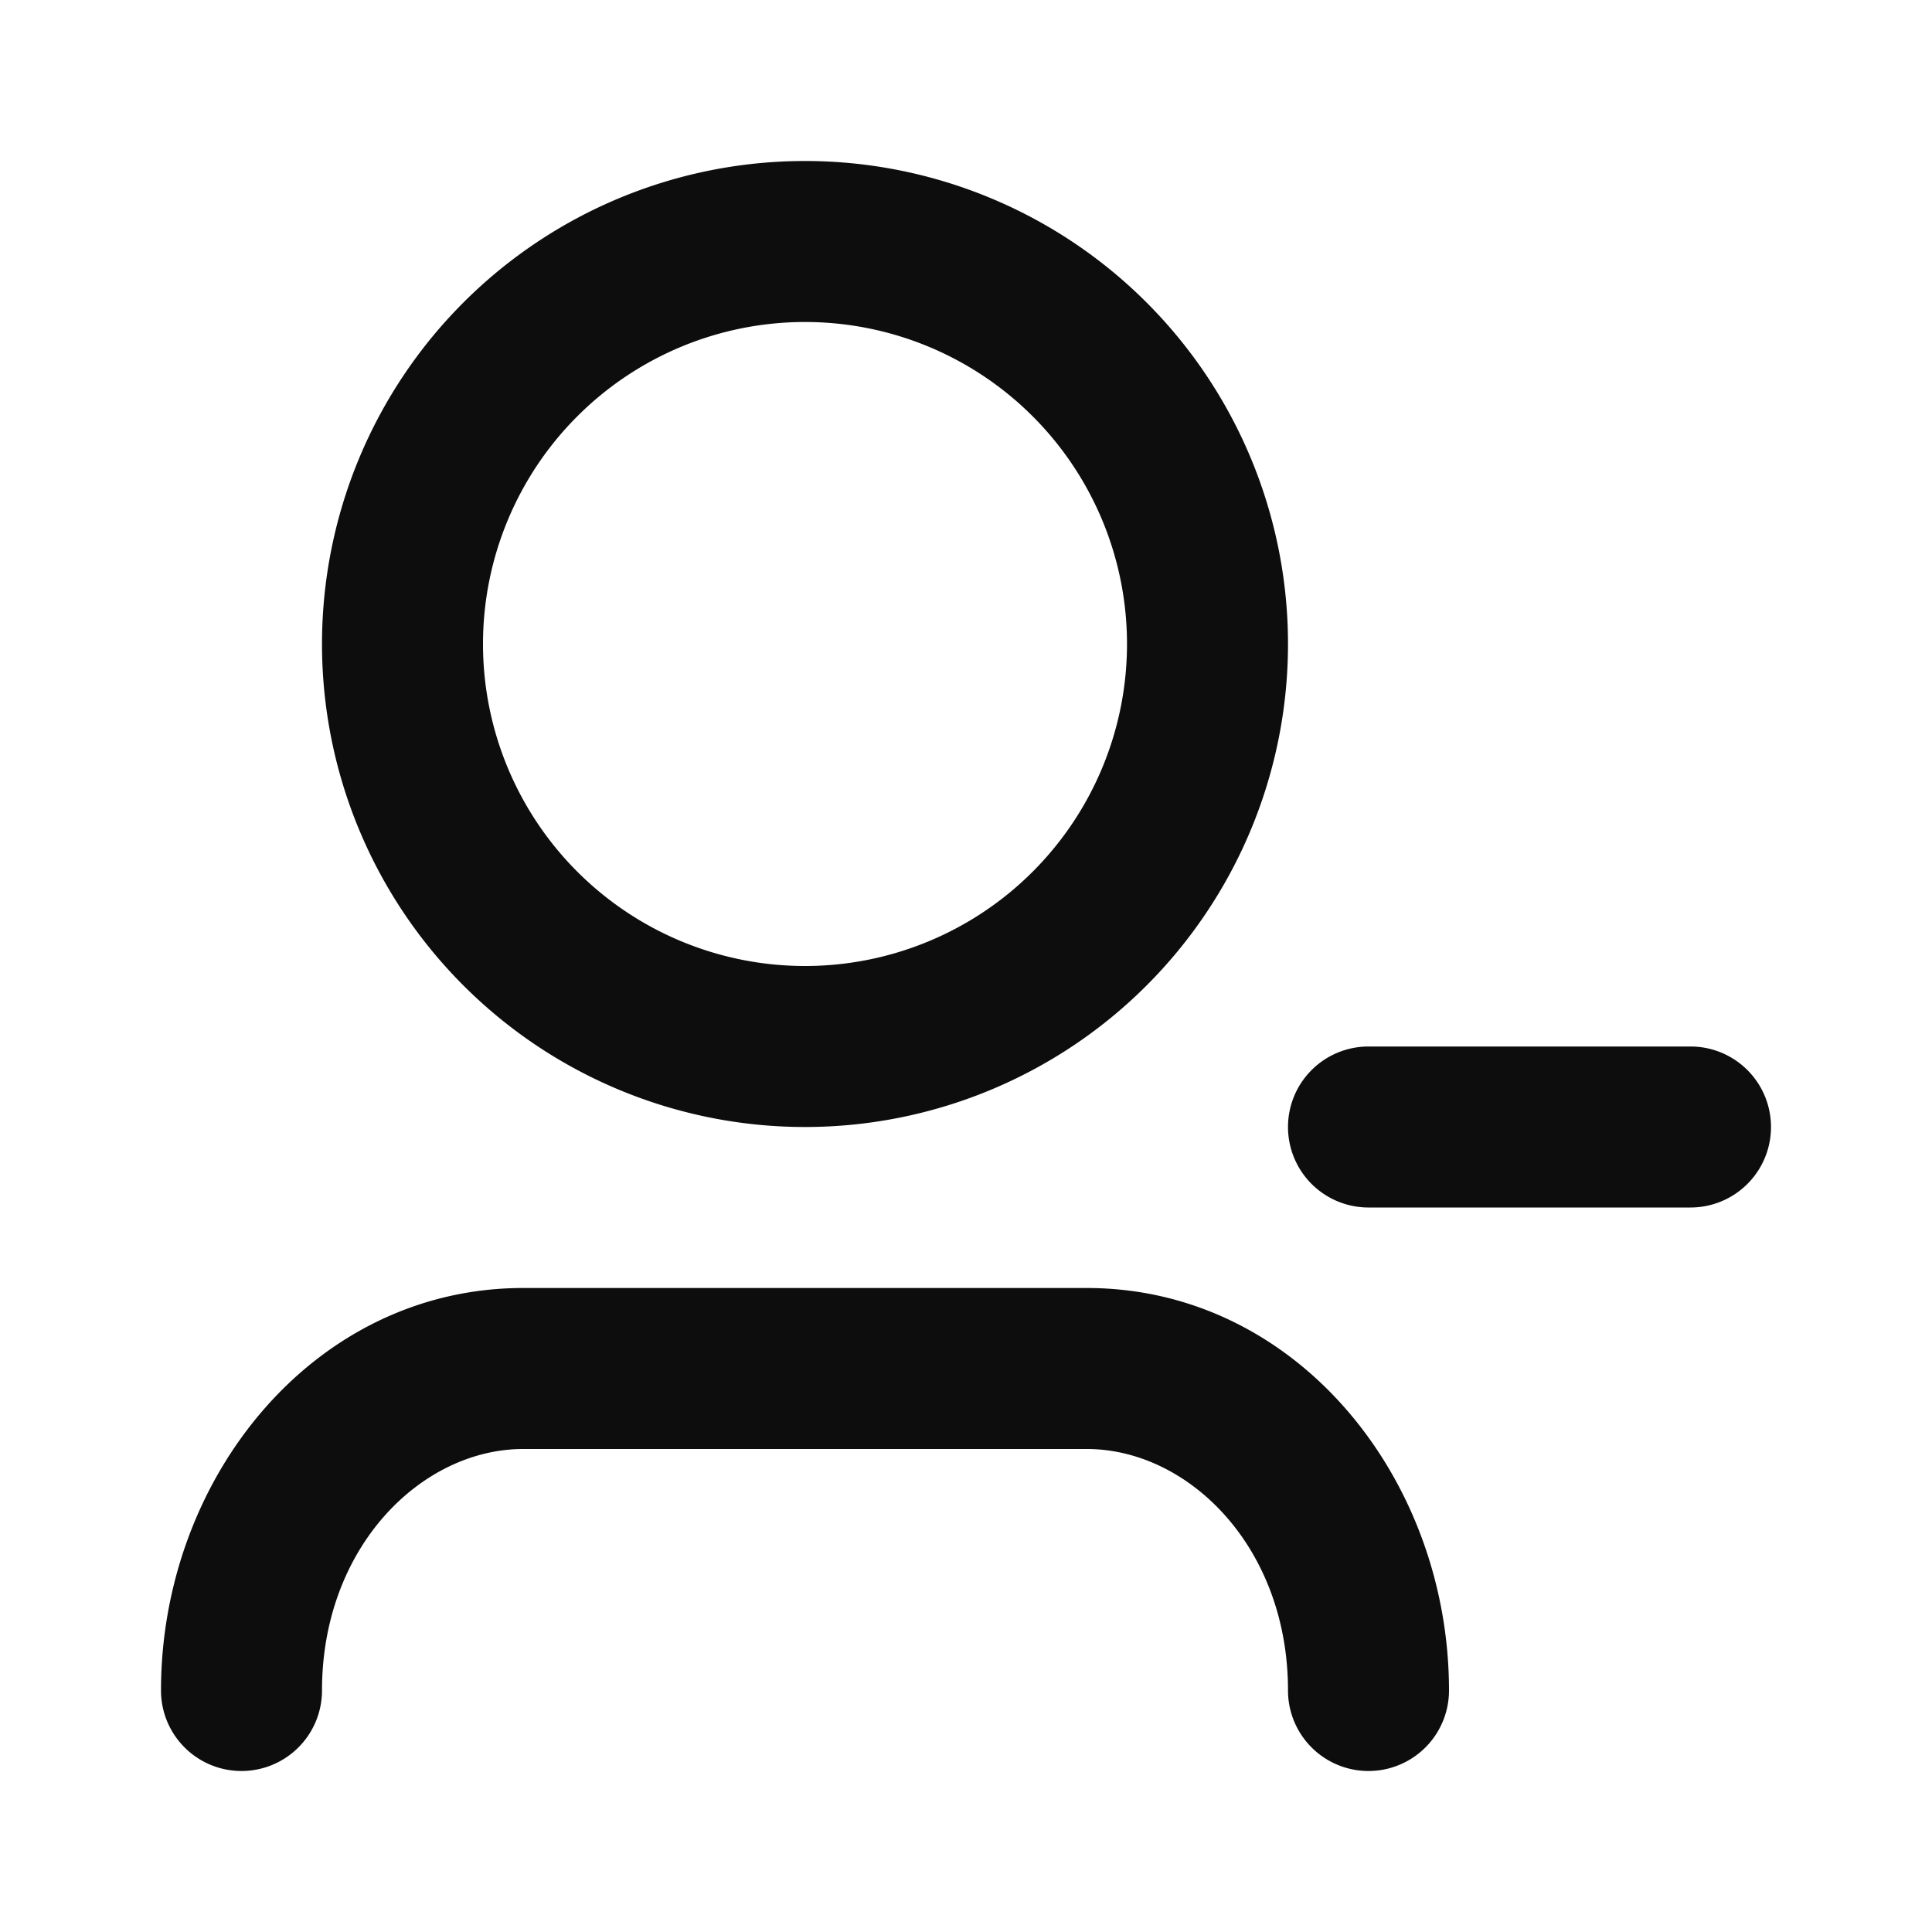 <?xml version="1.0" encoding="utf-8"?><!-- Uploaded to: SVG Repo, www.svgrepo.com, Generator: SVG Repo Mixer Tools -->
<svg width="800px" height="800px" viewBox="0 0 24 24" fill="none" xmlns="http://www.w3.org/2000/svg"><path d="M10 4a4 4 0 1 0 0 8 4 4 0 0 0 0-8zM4 8a6 6 0 1 1 12 0A6 6 0 0 1 4 8zm12 6a1 1 0 0 1 1-1h4a1 1 0 1 1 0 2h-4a1 1 0 0 1-1-1zm-9.5 4C5.24 18 4 19.213 4 21a1 1 0 1 1-2 0c0-2.632 1.893-5 4.5-5h7c2.607 0 4.5 2.368 4.5 5a1 1 0 1 1-2 0c0-1.787-1.24-3-2.5-3h-7z" fill="#0D0D0D"/></svg>
